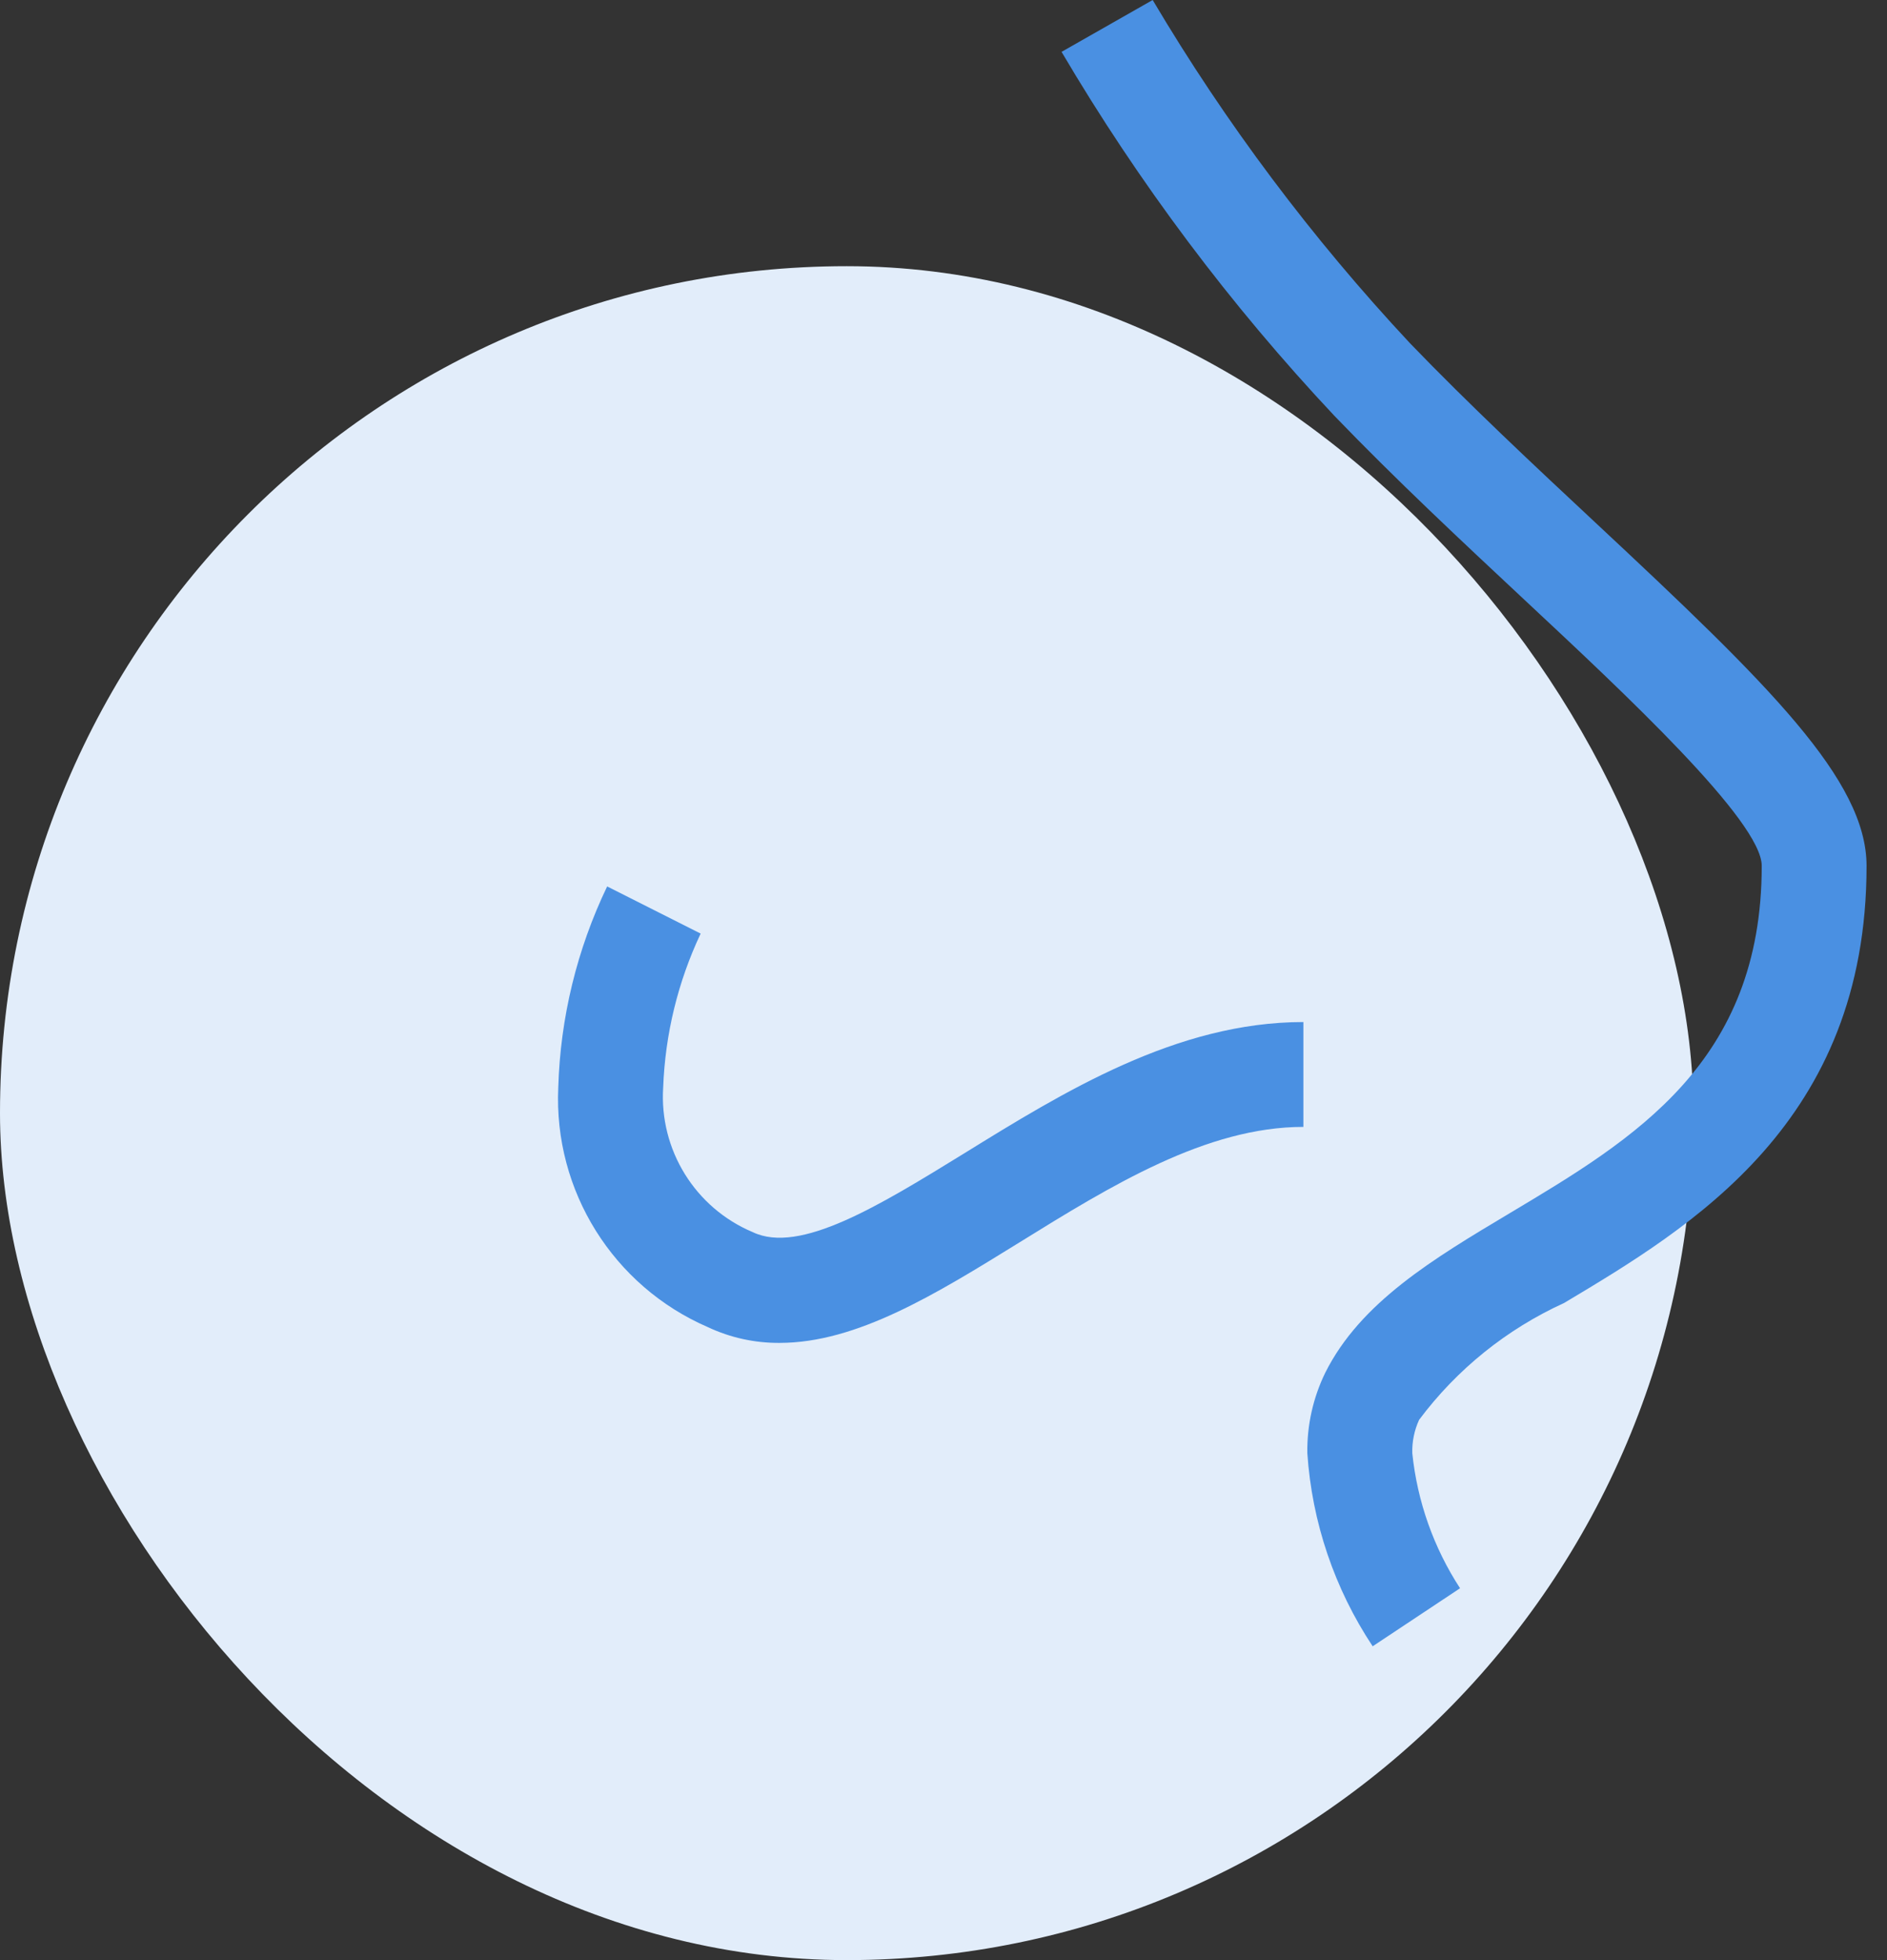 <?xml version="1.0" encoding="UTF-8"?>
<svg width="78px" height="81px" viewBox="0 0 78 81" version="1.1" xmlns="http://www.w3.org/2000/svg" xmlns:xlink="http://www.w3.org/1999/xlink">
    <rect x="0" y="0" width="78" height="81" fill="#333333" stroke="none"/>
    <title>Artboard Copy</title>
    <g id="Artboard-Copy" stroke="none" stroke-width="1" fill="none" fill-rule="evenodd">
        <g id="Group-61" fill-rule="nonzero">
            <rect id="Rectangle-Copy-8" fill="#E2EDFA" x="0" y="11" width="70" height="70" rx="35"></rect>
            <g id="nose" transform="translate(23, 0)" fill="#4A90E2">
                <path d="M42.989,21.636 C40.409,19.227 37.742,16.736 35.283,14.184 C31.236,9.853 27.669,5.098 24.646,0 L20.88,2.143 C24.072,7.559 27.856,12.605 32.161,17.187 C34.702,19.825 37.413,22.356 40.032,24.804 C44.163,28.66 49.822,33.944 49.822,35.779 C49.822,43.914 44.54,47.069 39.423,50.123 C36.241,52.023 33.236,53.817 31.78,56.727 C31.276,57.761 31.022,58.899 31.039,60.05 C31.23,62.9 32.161,65.651 33.74,68.031 L37.352,65.633 C36.26,63.956 35.584,62.044 35.378,60.054 C35.364,59.578 35.461,59.105 35.66,58.672 C37.22,56.585 39.281,54.925 41.652,53.845 C46.928,50.693 54.155,46.38 54.155,35.783 C54.155,32.235 50.121,28.294 42.989,21.636 Z" id="Path"></path>
                <path d="M8.113,50.916 C5.732,49.914 4.247,47.513 4.413,44.935 C4.495,42.734 5.022,40.572 5.962,38.58 L2.097,36.631 C0.849,39.229 0.16,42.061 0.076,44.943 C-0.118,49.208 2.345,53.149 6.263,54.844 C7.189,55.279 8.2,55.501 9.223,55.494 C12.42,55.494 15.674,53.483 19.119,51.354 C22.93,48.992 26.866,46.568 30.876,46.568 L30.876,42.235 C25.636,42.235 20.967,45.121 16.844,47.669 C13.328,49.833 10.055,51.846 8.113,50.916 Z" id="Path"></path>
            </g>
        </g>
    </g>
</svg>